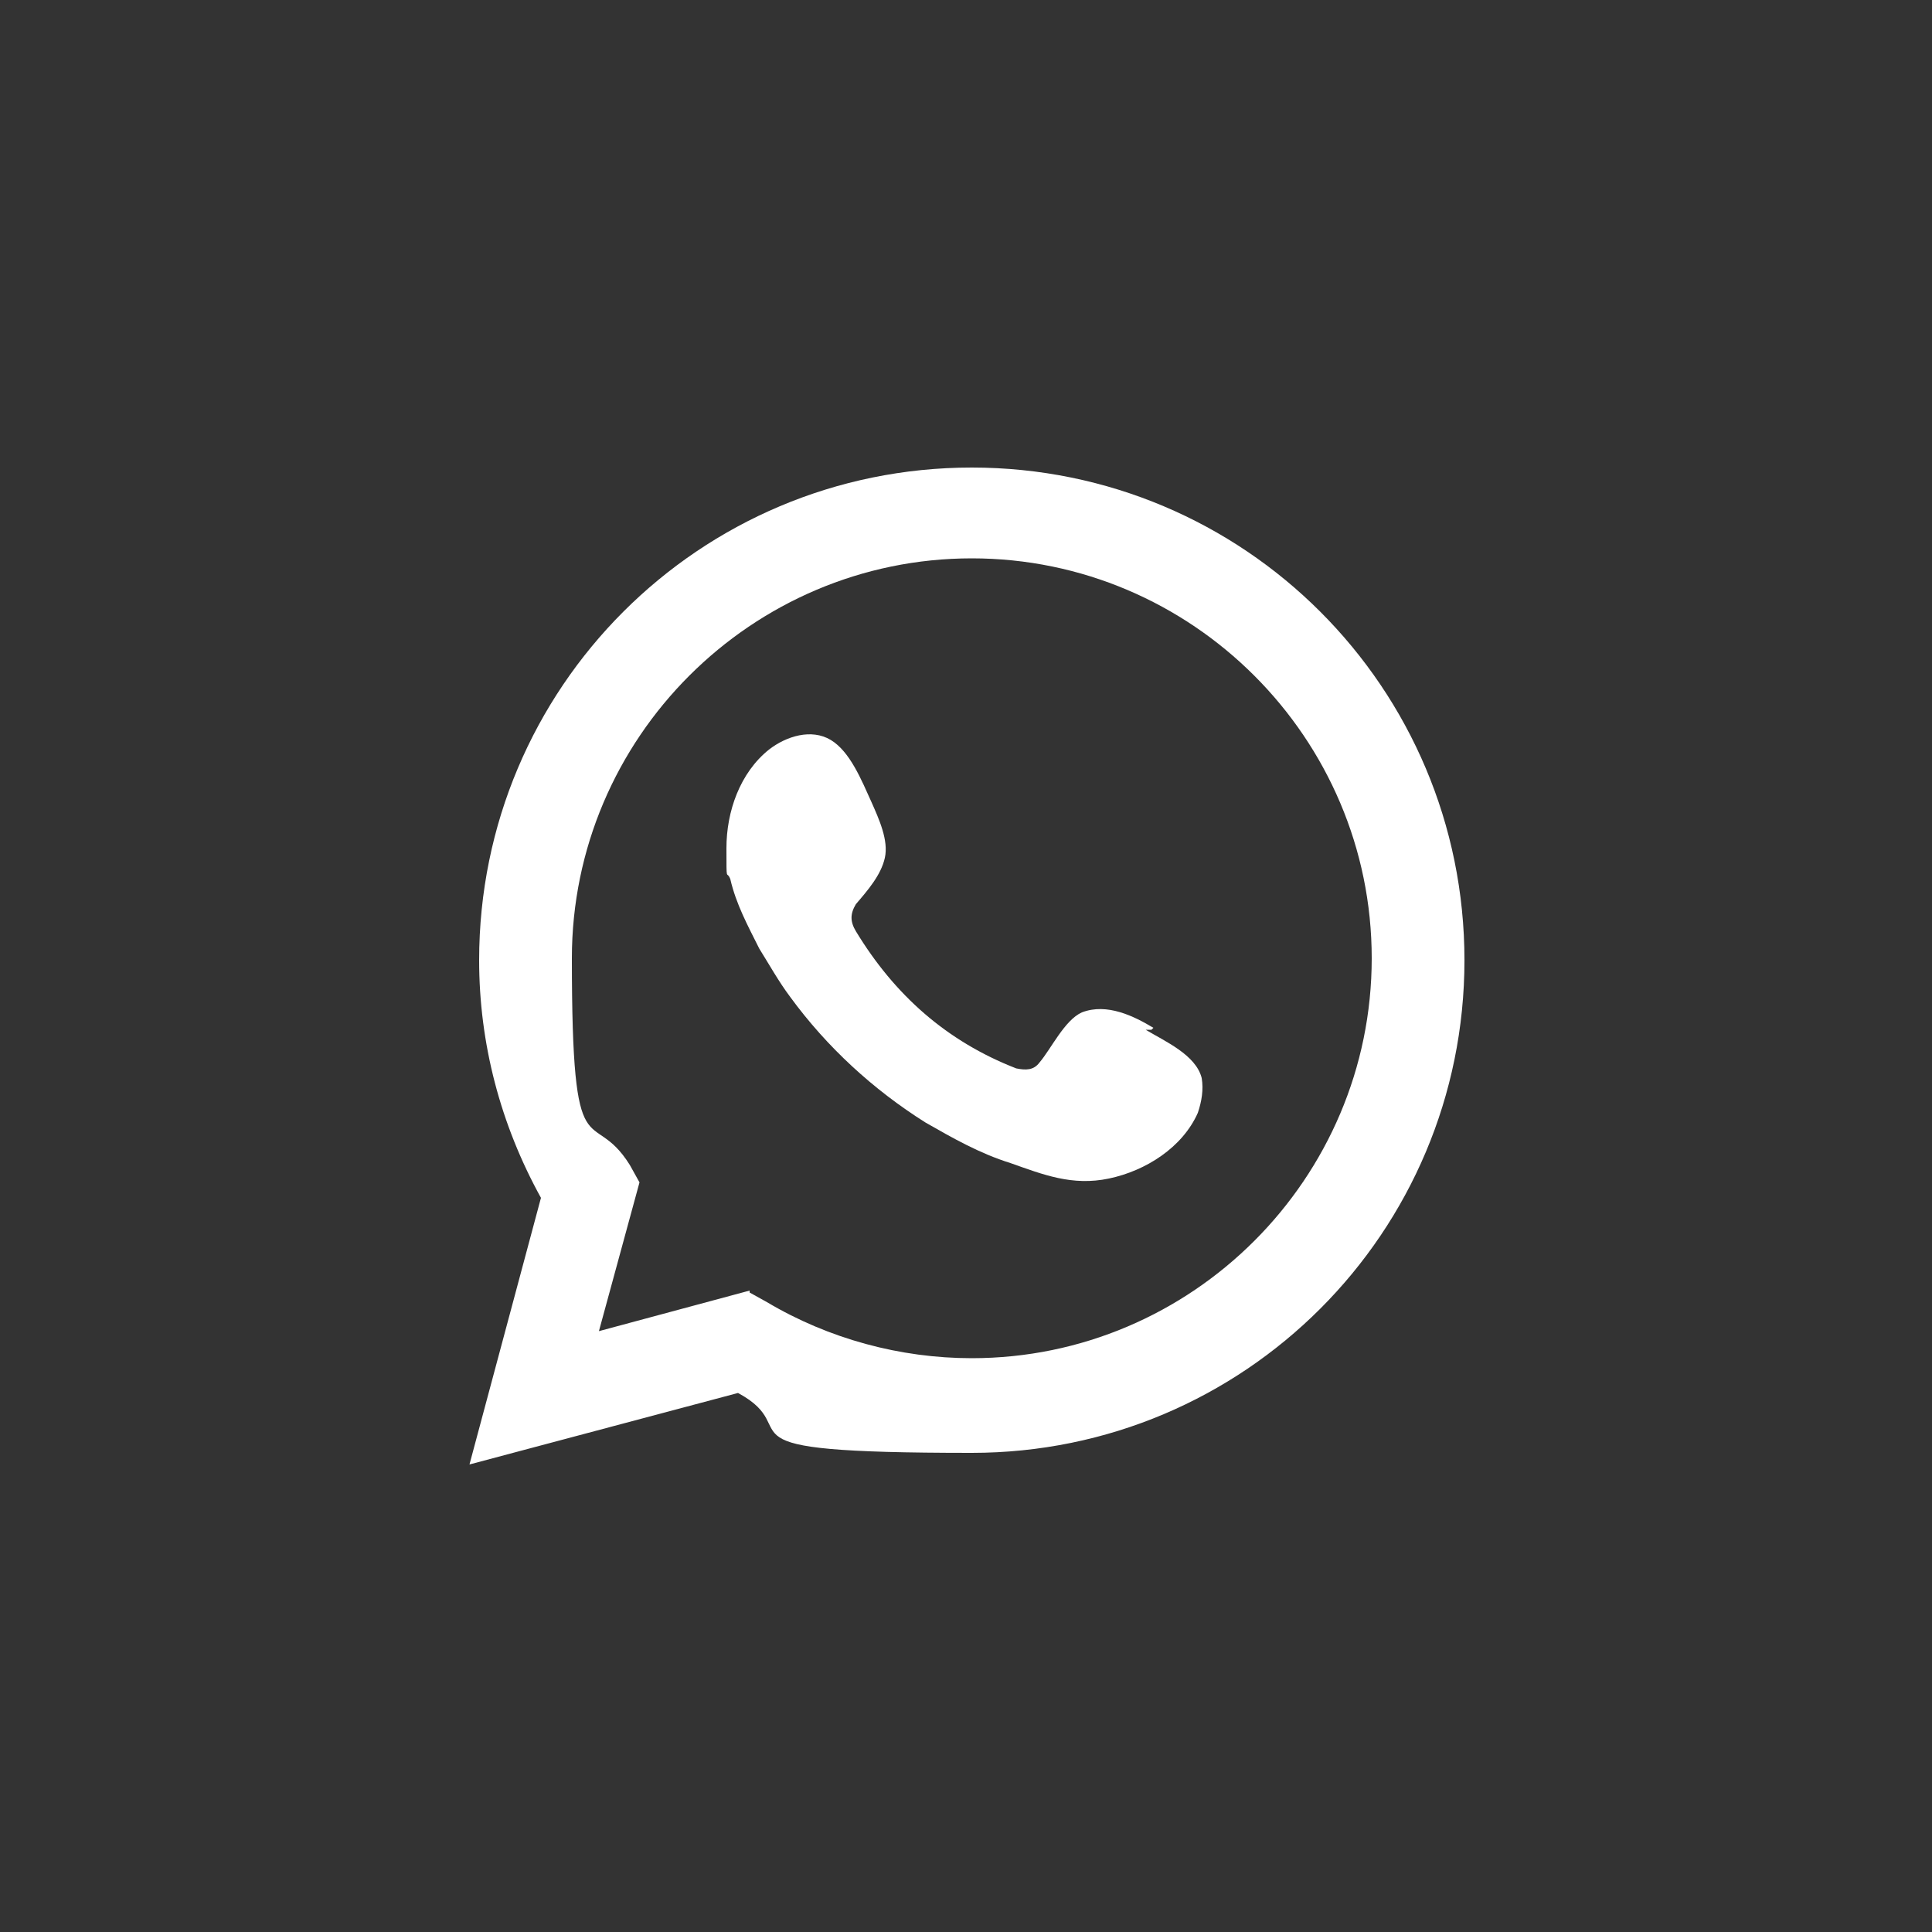<?xml version="1.0" encoding="UTF-8"?>
<svg xmlns="http://www.w3.org/2000/svg" version="1.1" viewBox="0 0 100 100">
  <rect x="0" y="0" width="100" height="100" fill="#333333" stroke="none"/>
  <defs>
    <style>
      .cls-1 {
        fill-rule: evenodd;
      }

      .cls-1, .cls-2 {
        fill: #fff;
      }
    </style>
  </defs>
  <!-- Generator: Adobe Illustrator 28.6.0, SVG Export Plug-In . SVG Version: 1.2.0 Build 709)  -->
  <g>
    <g id="Capa_1">
      <g id="Capa_1-2" data-name="Capa_1">
        <g>
          <path class="cls-2" d="M24.3,75.8l3.7-13.8c-2.1-3.8-3.2-8-3.2-12.3,0-14.1,11.4-25.5,25.5-25.5s25.5,11.4,25.5,25.5-11.4,25.5-25.5,25.5-8.4-1.1-12.1-3.1c0,0-13.9,3.7-13.9,3.7ZM38.8,66.9l.9.5c3.2,1.9,6.9,2.9,10.6,2.9,11.4,0,20.7-9.3,20.7-20.7s-9.3-20.7-20.7-20.7-20.7,9.3-20.7,20.7,1,7.5,3,10.7l.5.9-2.1,7.7,7.8-2.1h0Z"/>
          <path class="cls-1" d="M59.7,53.2c-1-.6-2.4-1.3-3.7-.8-.9.4-1.6,1.9-2.2,2.6-.3.4-.7.4-1.2.3-3.6-1.4-6.3-3.8-8.3-7.1-.3-.5-.3-.9,0-1.4.6-.7,1.3-1.5,1.5-2.4s-.3-2-.7-2.9c-.5-1.1-1.1-2.6-2.1-3.2-1-.6-2.3-.2-3.2.5-1.5,1.2-2.2,3.2-2.2,5.1s0,1.1.2,1.6c.3,1.3.9,2.4,1.5,3.6.5.8,1,1.7,1.6,2.5,1.9,2.6,4.3,4.8,7,6.5,1.4.8,2.8,1.6,4.4,2.1,1.7.6,3.2,1.2,5.1.8,1.9-.4,3.8-1.6,4.6-3.4.2-.6.3-1.2.2-1.8-.3-1.2-1.9-1.9-2.9-2.5h.3Z"/>
        </g>
      </g>
    </g>
  </g>
</svg>